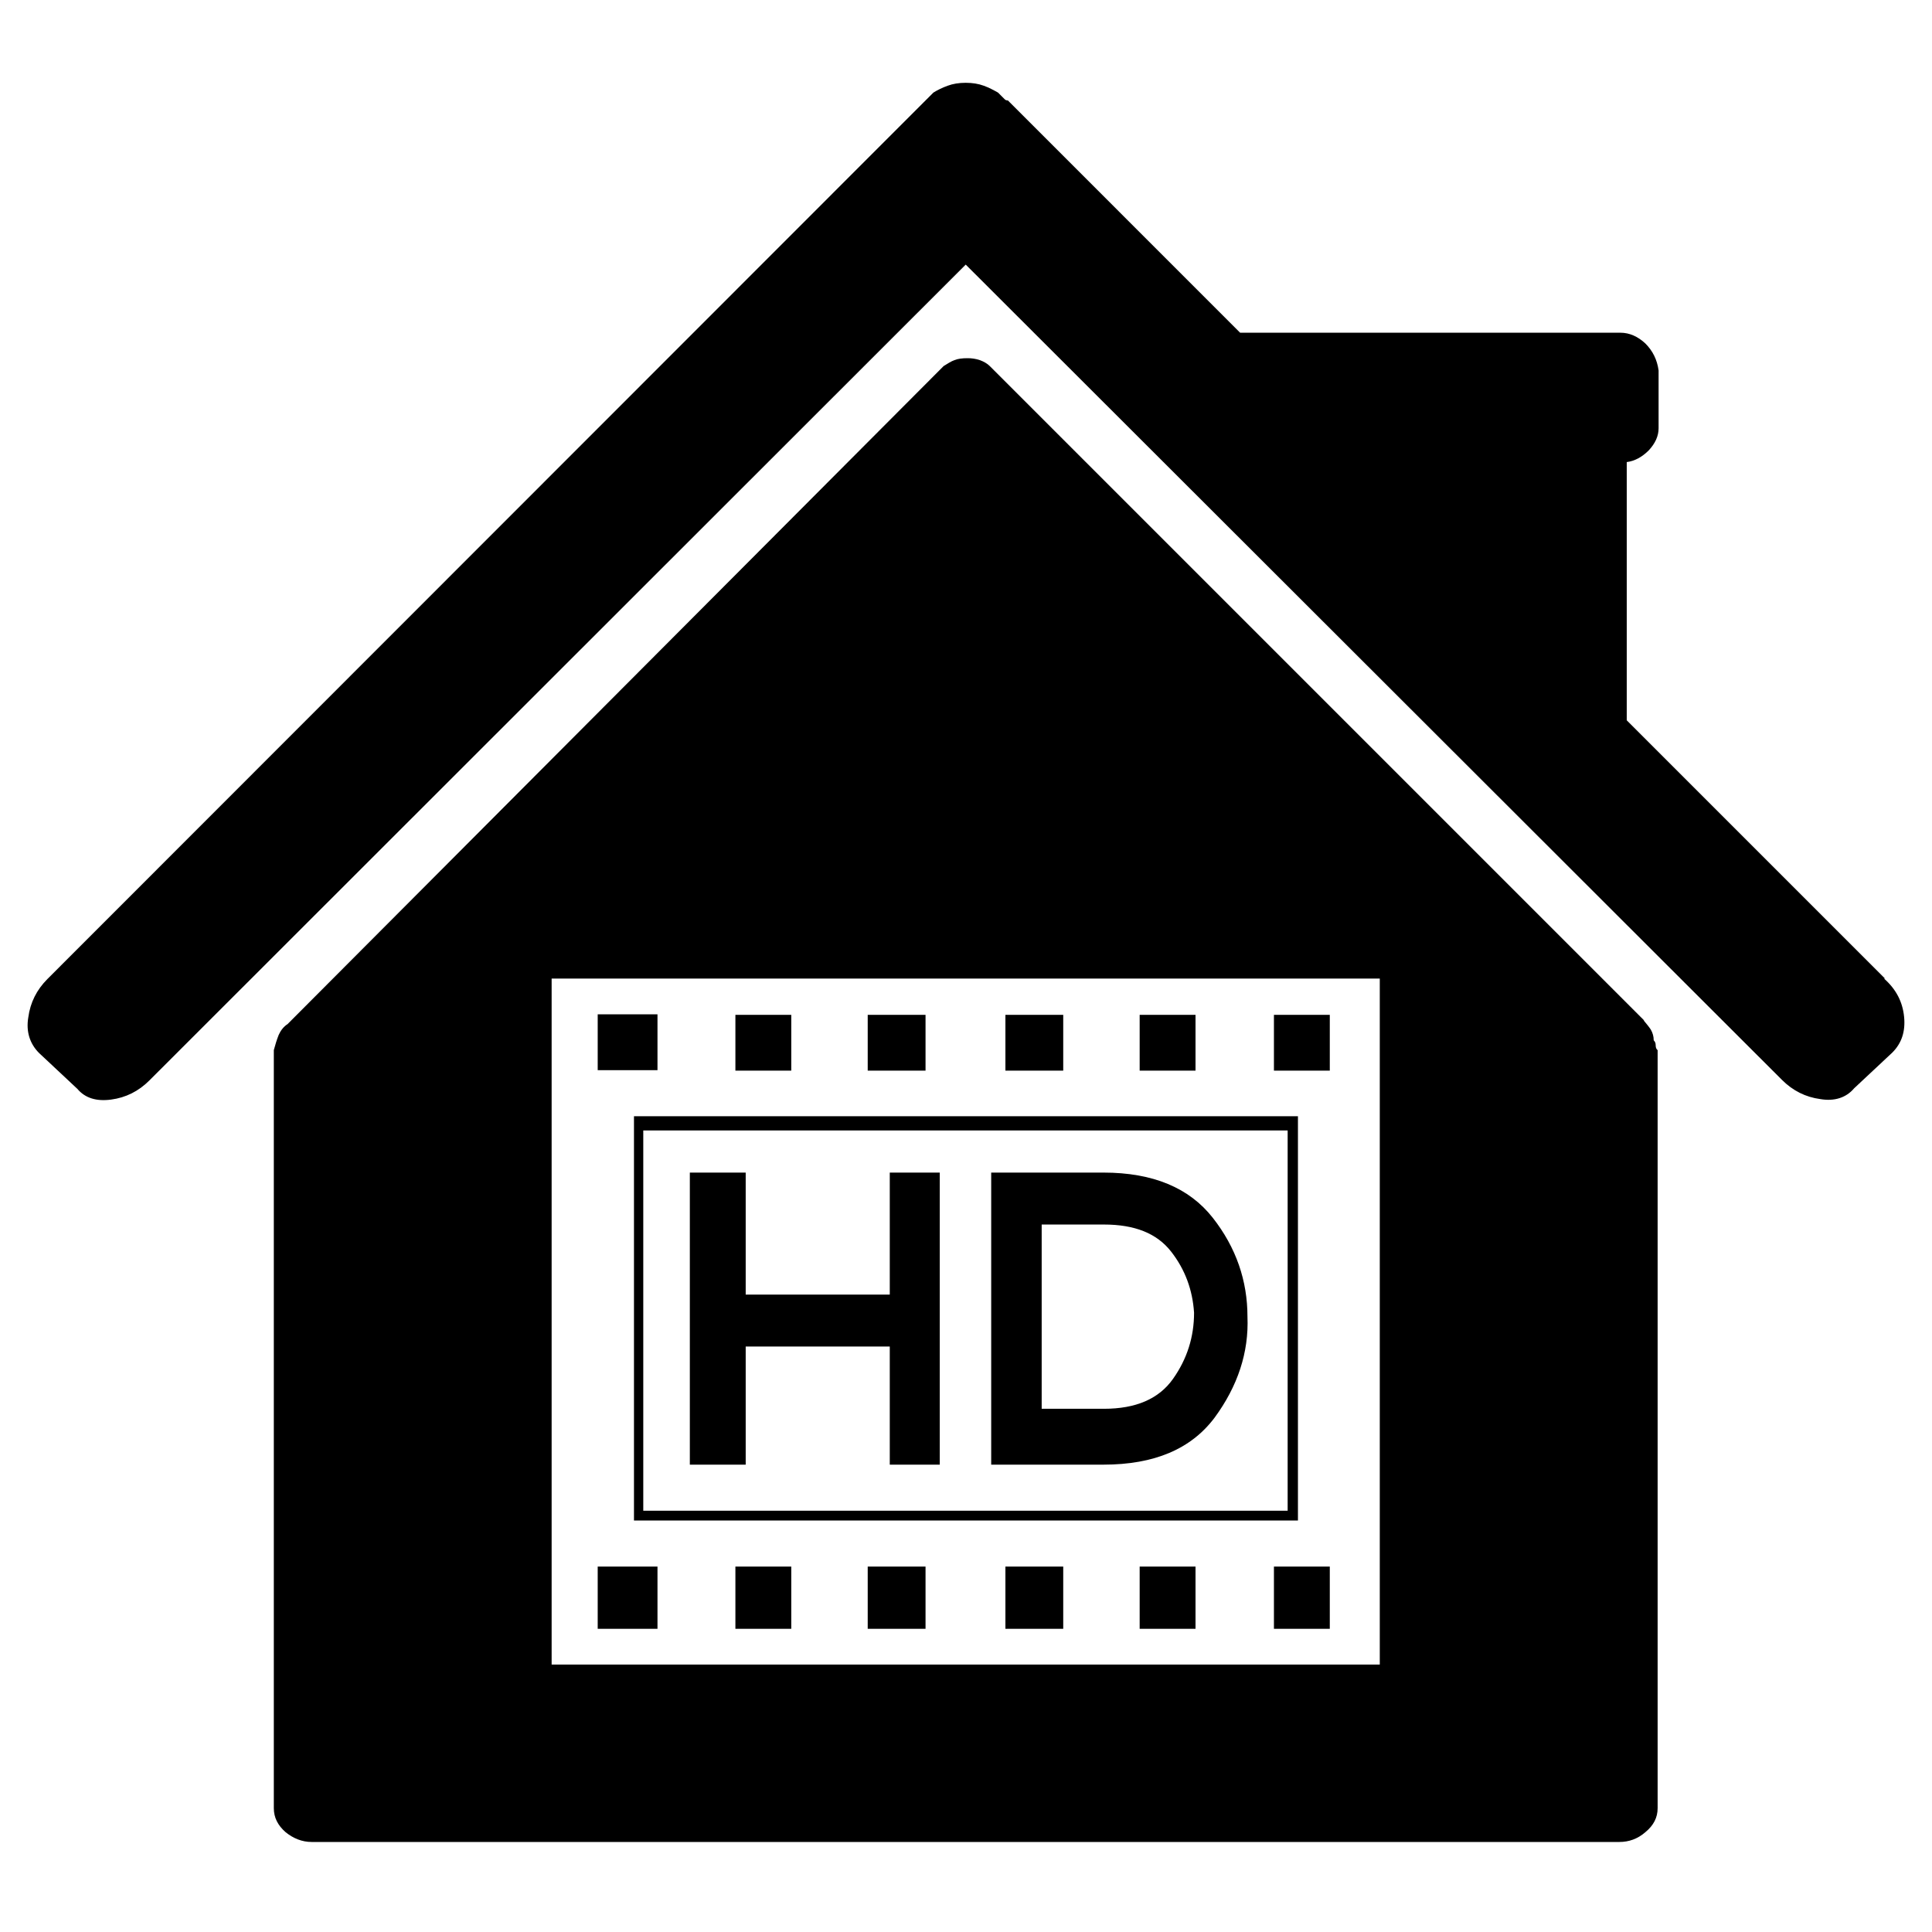 <?xml version="1.0" encoding="UTF-8"?>
<svg xmlns="http://www.w3.org/2000/svg" width="70" height="70" viewBox="0 0 70 70" fill="none">
  <path d="M68.261 35.455C68.705 35.845 68.936 36.307 68.989 36.84C69.042 37.372 68.9 37.798 68.563 38.136L67.178 39.432C66.894 39.769 66.468 39.911 65.953 39.822C65.421 39.751 64.959 39.52 64.568 39.13L34.99 9.587L5.411 39.148C5.021 39.538 4.559 39.769 4.026 39.84C3.494 39.911 3.085 39.787 2.801 39.45L1.416 38.153C1.079 37.816 0.937 37.372 1.026 36.857C1.097 36.325 1.328 35.863 1.718 35.472L33.463 3.71C33.463 3.71 33.552 3.621 33.569 3.604C33.587 3.586 33.623 3.55 33.676 3.497L33.818 3.355C33.96 3.266 34.138 3.178 34.333 3.107C34.528 3.035 34.741 3 34.99 3C35.238 3 35.451 3.035 35.647 3.107C35.842 3.178 36.002 3.266 36.161 3.355L36.303 3.497C36.303 3.497 36.392 3.586 36.41 3.604C36.428 3.621 36.463 3.639 36.517 3.639L44.932 12.055H58.709C59.047 12.055 59.349 12.197 59.615 12.445C59.881 12.712 60.041 13.031 60.094 13.422V15.517C60.094 15.801 59.97 16.067 59.739 16.316C59.491 16.564 59.224 16.706 58.94 16.742V26.098L68.297 35.455H68.261ZM59.562 36.982C59.65 37.088 59.739 37.195 59.81 37.301C59.881 37.425 59.917 37.55 59.917 37.692C59.97 37.745 59.988 37.798 59.988 37.869C59.988 37.94 60.005 38.011 60.059 38.047V65.513C60.059 65.85 59.917 66.134 59.615 66.383C59.331 66.631 59.011 66.738 58.674 66.738H11.288C10.95 66.738 10.631 66.613 10.347 66.383C10.063 66.134 9.921 65.85 9.921 65.513V38.047C9.974 37.852 10.027 37.674 10.098 37.496C10.169 37.337 10.276 37.195 10.418 37.106L34.191 13.262C34.333 13.173 34.475 13.084 34.581 13.049C34.706 12.996 34.865 12.978 35.061 12.978C35.203 12.978 35.345 12.996 35.505 13.049C35.647 13.102 35.771 13.173 35.86 13.262L59.562 36.964V36.982ZM49.992 35.455H19.987V60.311H49.992V35.455ZM21.656 36.751V38.775H23.822V36.751H21.656ZM21.656 56.76V59.015H23.822V56.76H21.656ZM47.027 55.091H22.97V40.444H47.027V55.091ZM46.654 54.736V40.959H23.307V54.736H46.654ZM27.018 53.067H24.994V42.485H27.018V46.906H32.238V42.485H34.049V53.067H32.238V48.788H27.018V53.067ZM26.645 38.792H28.669V36.769H26.645V38.792ZM26.645 59.015H28.669V56.76H26.645V59.015ZM31.439 38.792H33.534V36.769H31.439V38.792ZM31.439 59.015H33.534V56.76H31.439V59.015ZM44.009 51.362C43.157 52.499 41.825 53.067 39.979 53.067H35.913V42.485H39.979C41.772 42.485 43.086 43.036 43.938 44.119C44.79 45.202 45.198 46.409 45.198 47.705C45.252 49.001 44.843 50.226 44.009 51.362ZM36.428 38.792H38.523V36.769H36.428V38.792ZM36.428 59.015H38.523V56.76H36.428V59.015ZM37.742 51.043H39.996C41.151 51.043 41.985 50.688 42.5 49.96C43.015 49.232 43.263 48.433 43.263 47.563C43.21 46.746 42.944 46.001 42.429 45.344C41.914 44.687 41.115 44.367 39.996 44.367H37.742V51.043ZM41.292 38.792H43.316V36.769H41.292V38.792ZM41.292 59.015H43.316V56.76H41.292V59.015ZM46.157 38.792H48.181V36.769H46.157V38.792ZM46.157 59.015H48.181V56.76H46.157V59.015Z" fill="black"></path>
</svg>
